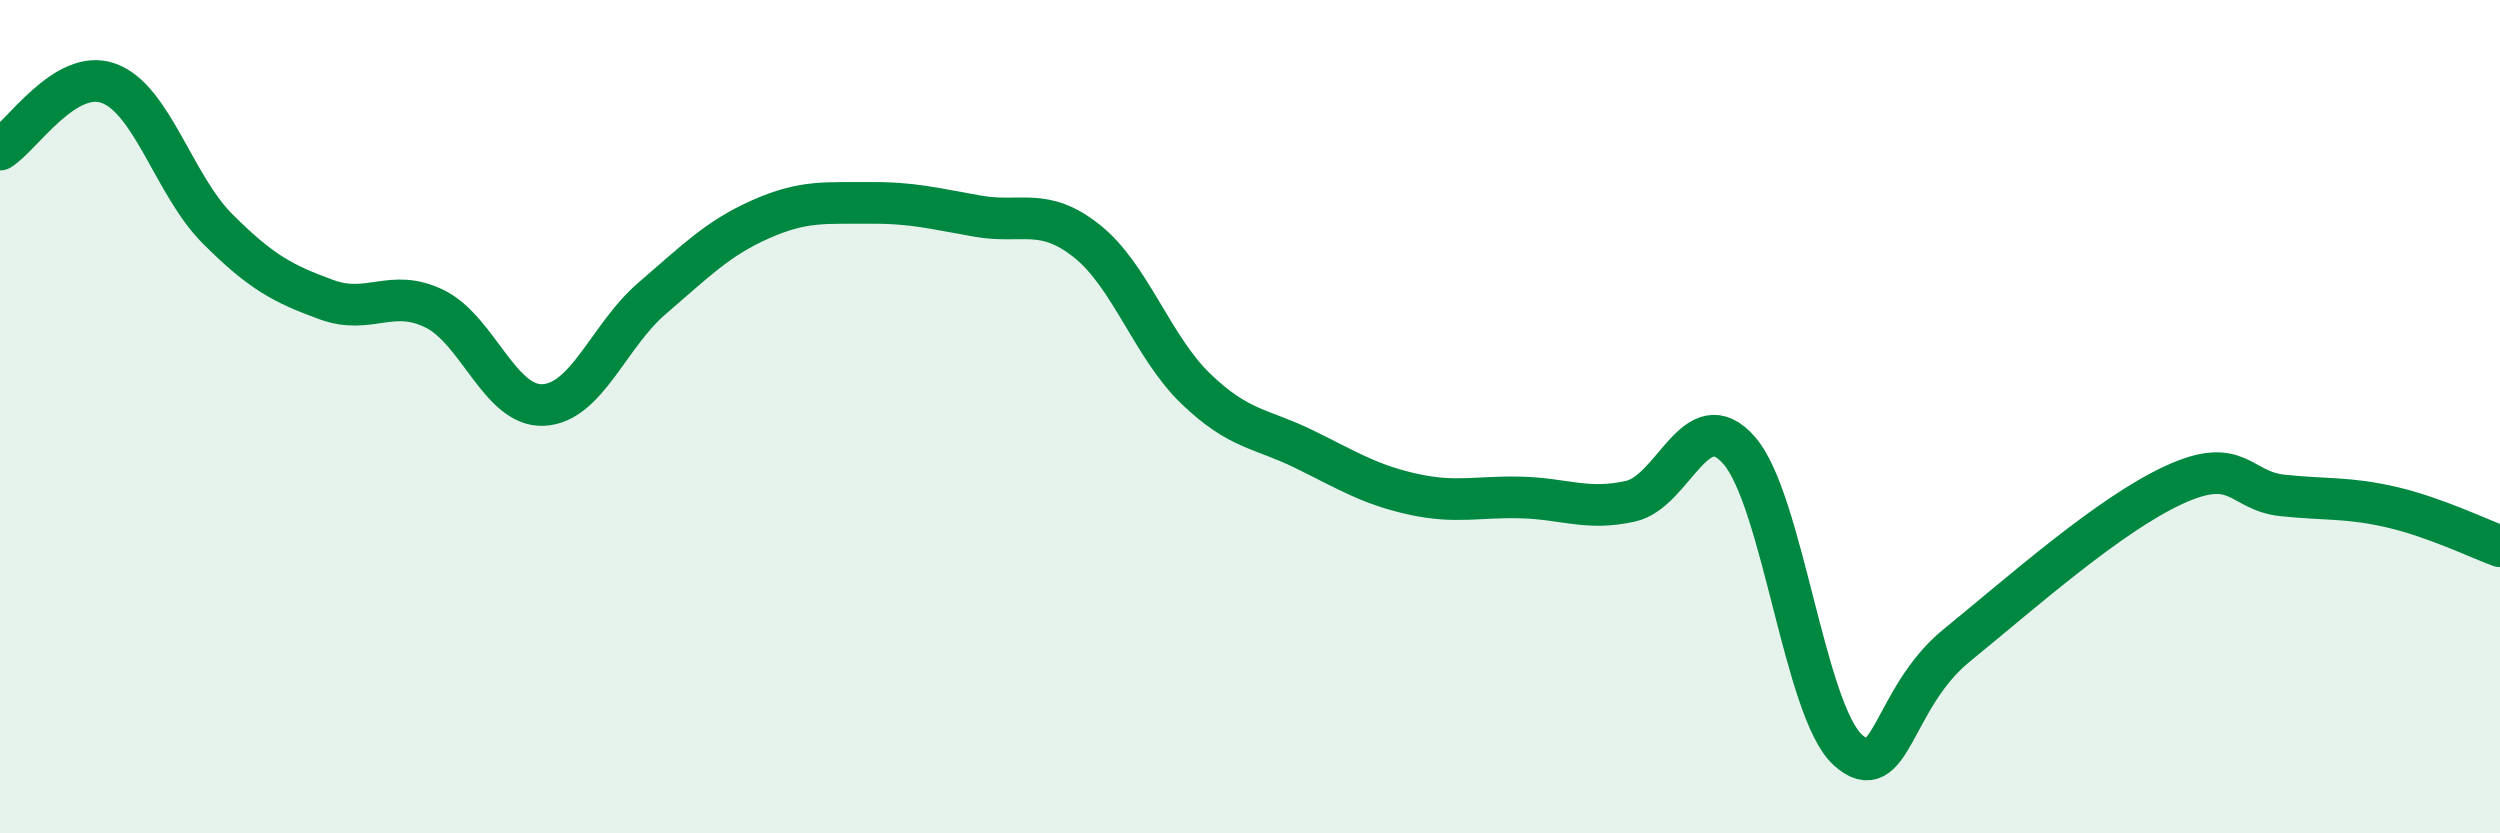 
    <svg width="60" height="20" viewBox="0 0 60 20" xmlns="http://www.w3.org/2000/svg">
      <path
        d="M 0,3.59 C 0.52,3.27 1.57,1.62 2.61,2 C 3.65,2.38 4.18,4.45 5.22,5.49 C 6.26,6.53 6.79,6.81 7.83,7.19 C 8.87,7.57 9.39,6.9 10.43,7.41 C 11.47,7.92 12,9.77 13.04,9.72 C 14.08,9.67 14.61,8.05 15.65,7.16 C 16.69,6.27 17.22,5.72 18.26,5.26 C 19.3,4.8 19.83,4.88 20.87,4.87 C 21.91,4.86 22.44,5.01 23.48,5.19 C 24.52,5.37 25.05,4.96 26.09,5.79 C 27.13,6.62 27.66,8.33 28.7,9.33 C 29.74,10.33 30.26,10.27 31.3,10.78 C 32.34,11.29 32.87,11.63 33.91,11.86 C 34.95,12.09 35.48,11.91 36.52,11.94 C 37.56,11.97 38.09,12.26 39.13,12.03 C 40.17,11.8 40.7,9.62 41.74,10.81 C 42.78,12 43.31,17.06 44.35,18 C 45.39,18.94 45.4,16.76 46.96,15.49 C 48.52,14.22 50.61,12.36 52.17,11.64 C 53.73,10.92 53.74,11.78 54.78,11.89 C 55.82,12 56.35,11.93 57.39,12.17 C 58.43,12.41 59.48,12.92 60,13.11L60 20L0 20Z"
        fill="#008740"
        opacity="0.1"
        stroke-linecap="round"
        stroke-linejoin="round"
      />
      <path
        d="M 0,3.59 C 0.52,3.27 1.57,1.62 2.61,2 C 3.65,2.38 4.18,4.45 5.22,5.49 C 6.26,6.53 6.79,6.81 7.83,7.19 C 8.87,7.57 9.39,6.9 10.43,7.41 C 11.47,7.92 12,9.77 13.04,9.72 C 14.08,9.67 14.61,8.05 15.65,7.16 C 16.69,6.27 17.22,5.72 18.26,5.26 C 19.3,4.8 19.83,4.88 20.87,4.87 C 21.91,4.86 22.44,5.01 23.48,5.19 C 24.52,5.37 25.05,4.96 26.09,5.79 C 27.13,6.62 27.66,8.33 28.7,9.33 C 29.74,10.33 30.26,10.27 31.3,10.78 C 32.34,11.29 32.87,11.63 33.91,11.86 C 34.95,12.09 35.48,11.91 36.52,11.94 C 37.56,11.97 38.09,12.26 39.13,12.03 C 40.17,11.8 40.7,9.62 41.74,10.81 C 42.78,12 43.31,17.06 44.35,18 C 45.39,18.94 45.4,16.76 46.96,15.49 C 48.52,14.22 50.61,12.36 52.17,11.64 C 53.73,10.92 53.74,11.78 54.78,11.89 C 55.82,12 56.35,11.93 57.39,12.17 C 58.43,12.41 59.48,12.92 60,13.11"
        stroke="#008740"
        stroke-width="1"
        fill="none"
        stroke-linecap="round"
        stroke-linejoin="round"
      />
    </svg>
  